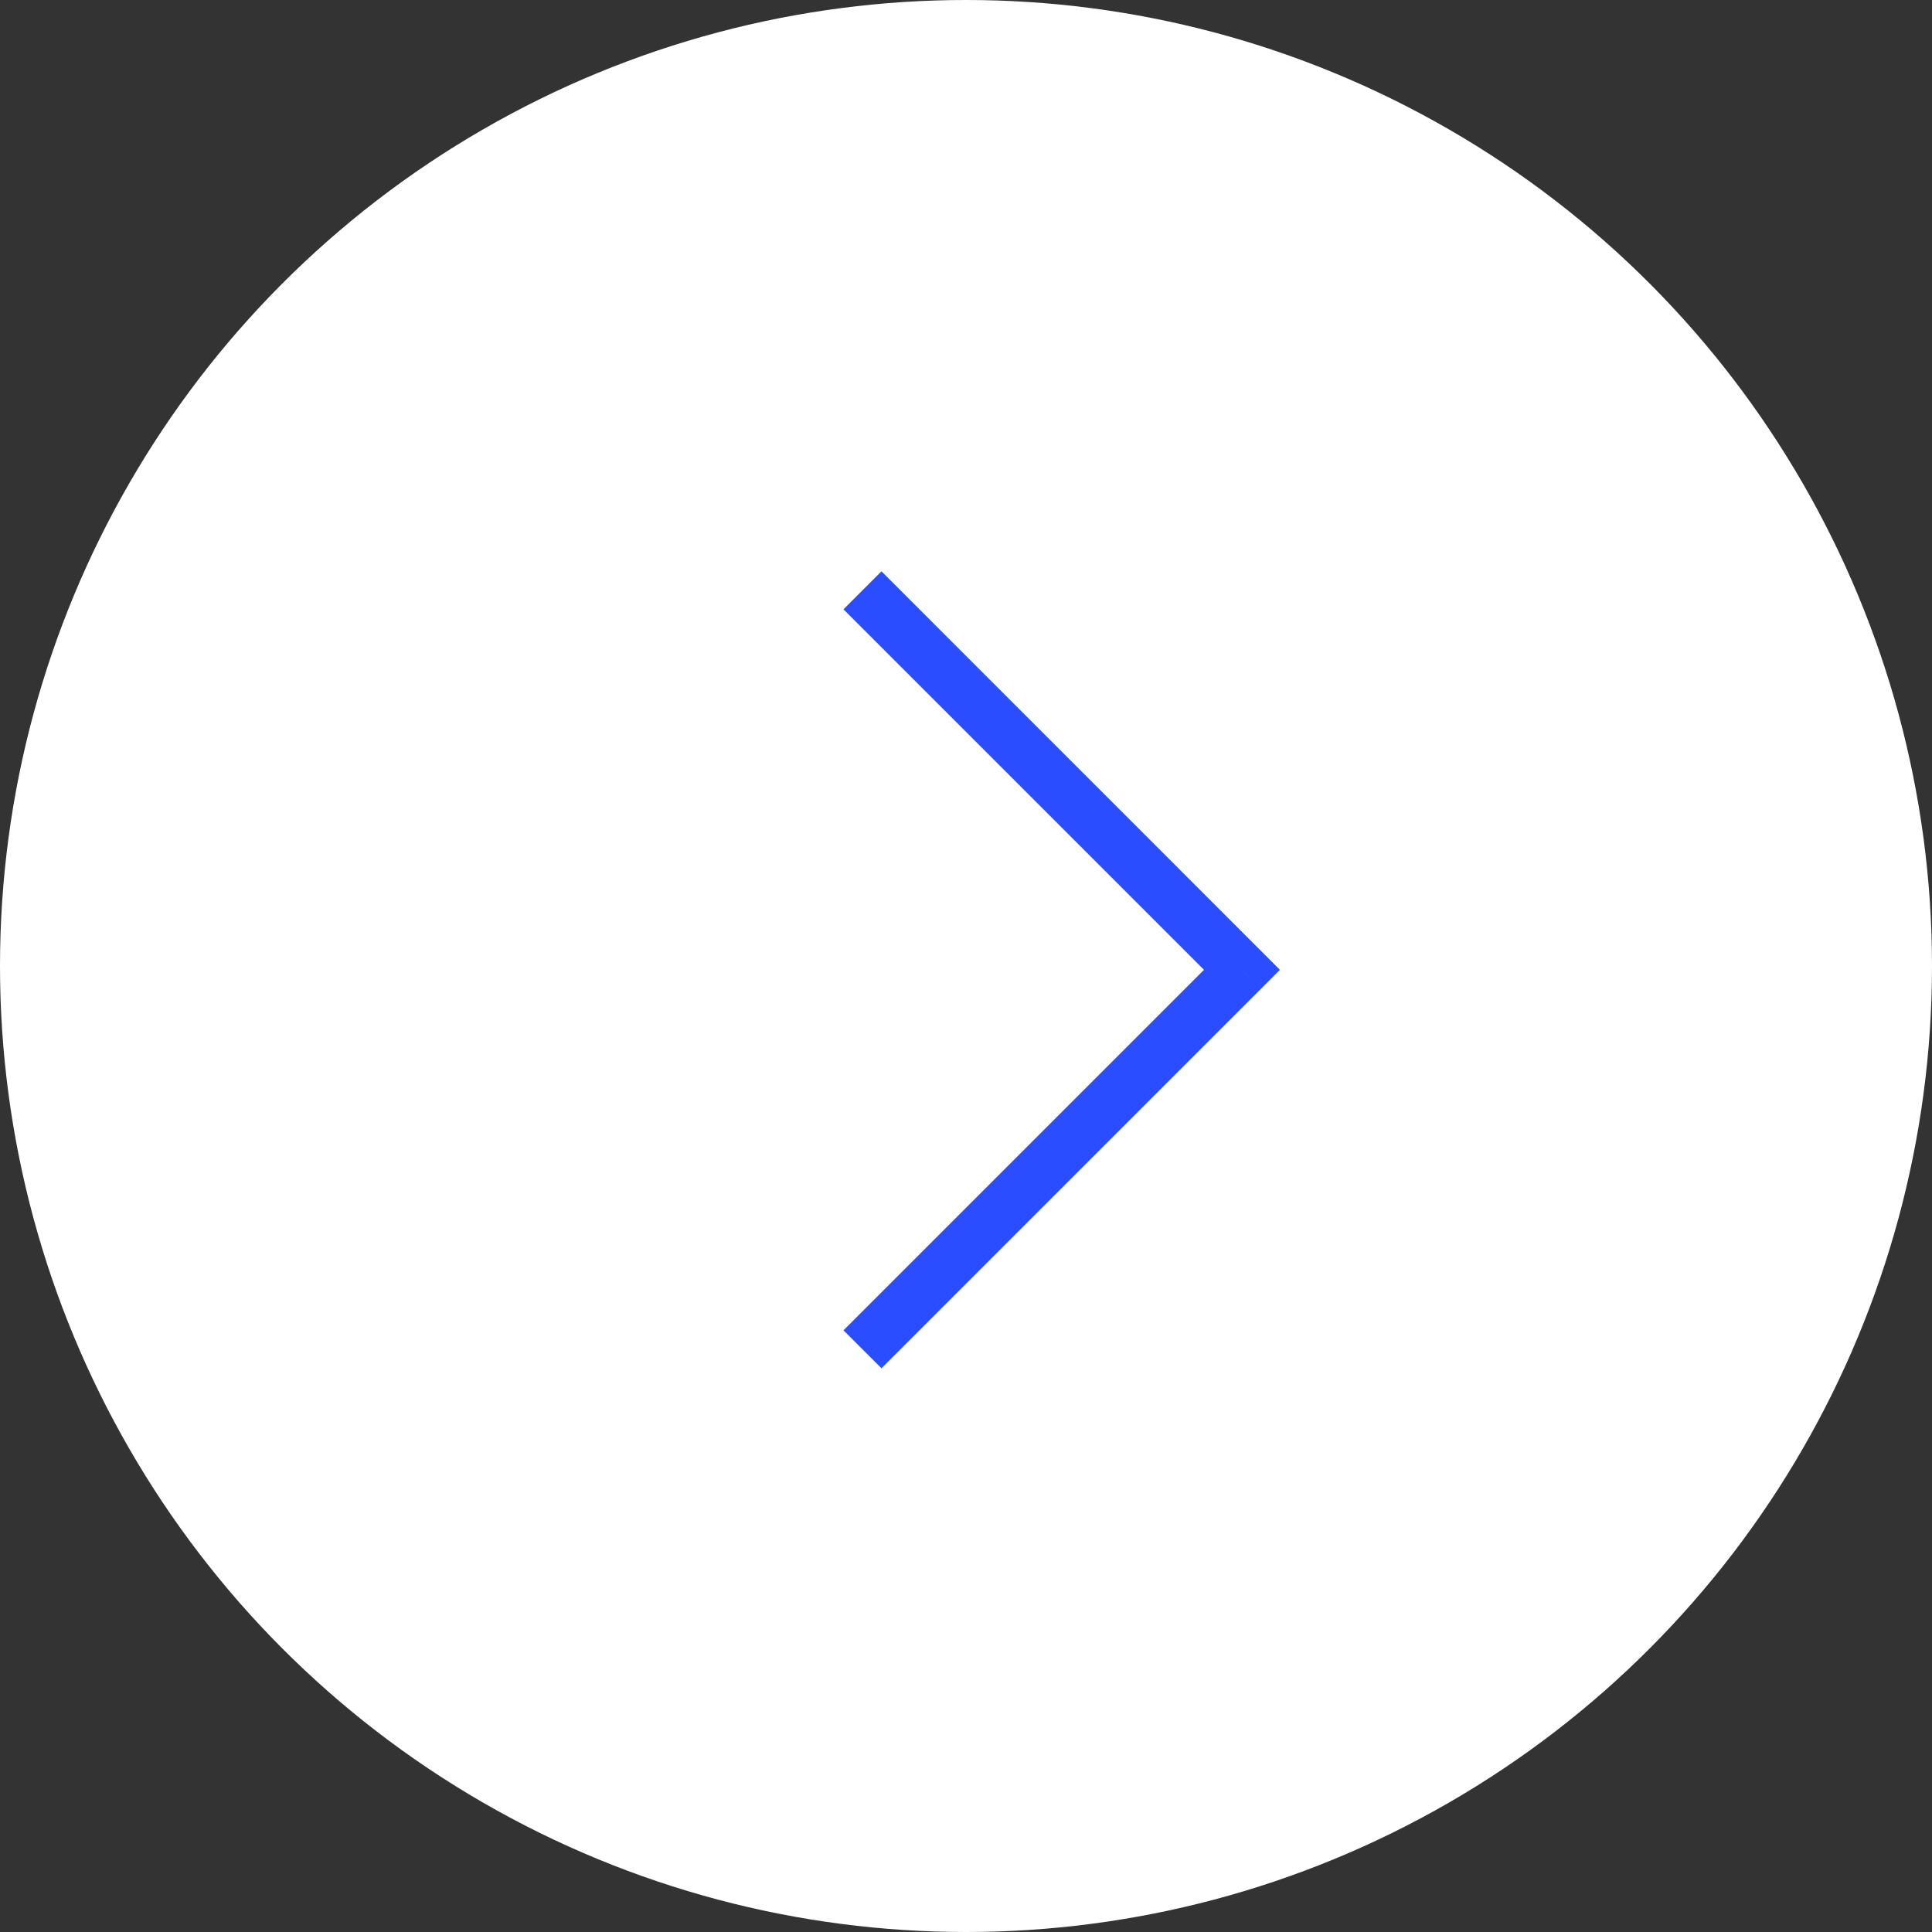 <?xml version="1.0" encoding="UTF-8"?> <svg xmlns="http://www.w3.org/2000/svg" width="36" height="36" viewBox="0 0 36 36" fill="none"><rect x="0" y="0" width="36" height="36" fill="#333333" stroke="none"/> <circle cx="18" cy="18" r="18" fill="white"></circle> <path d="M23.142 18.071L23.496 18.425L23.849 18.071L23.496 17.718L23.142 18.071ZM22.788 17.718L15.717 24.789L16.425 25.496L23.496 18.425L22.788 17.718ZM15.717 11.354L22.788 18.425L23.496 17.718L16.425 10.646L15.717 11.354Z" fill="#294DFF"></path> </svg> 